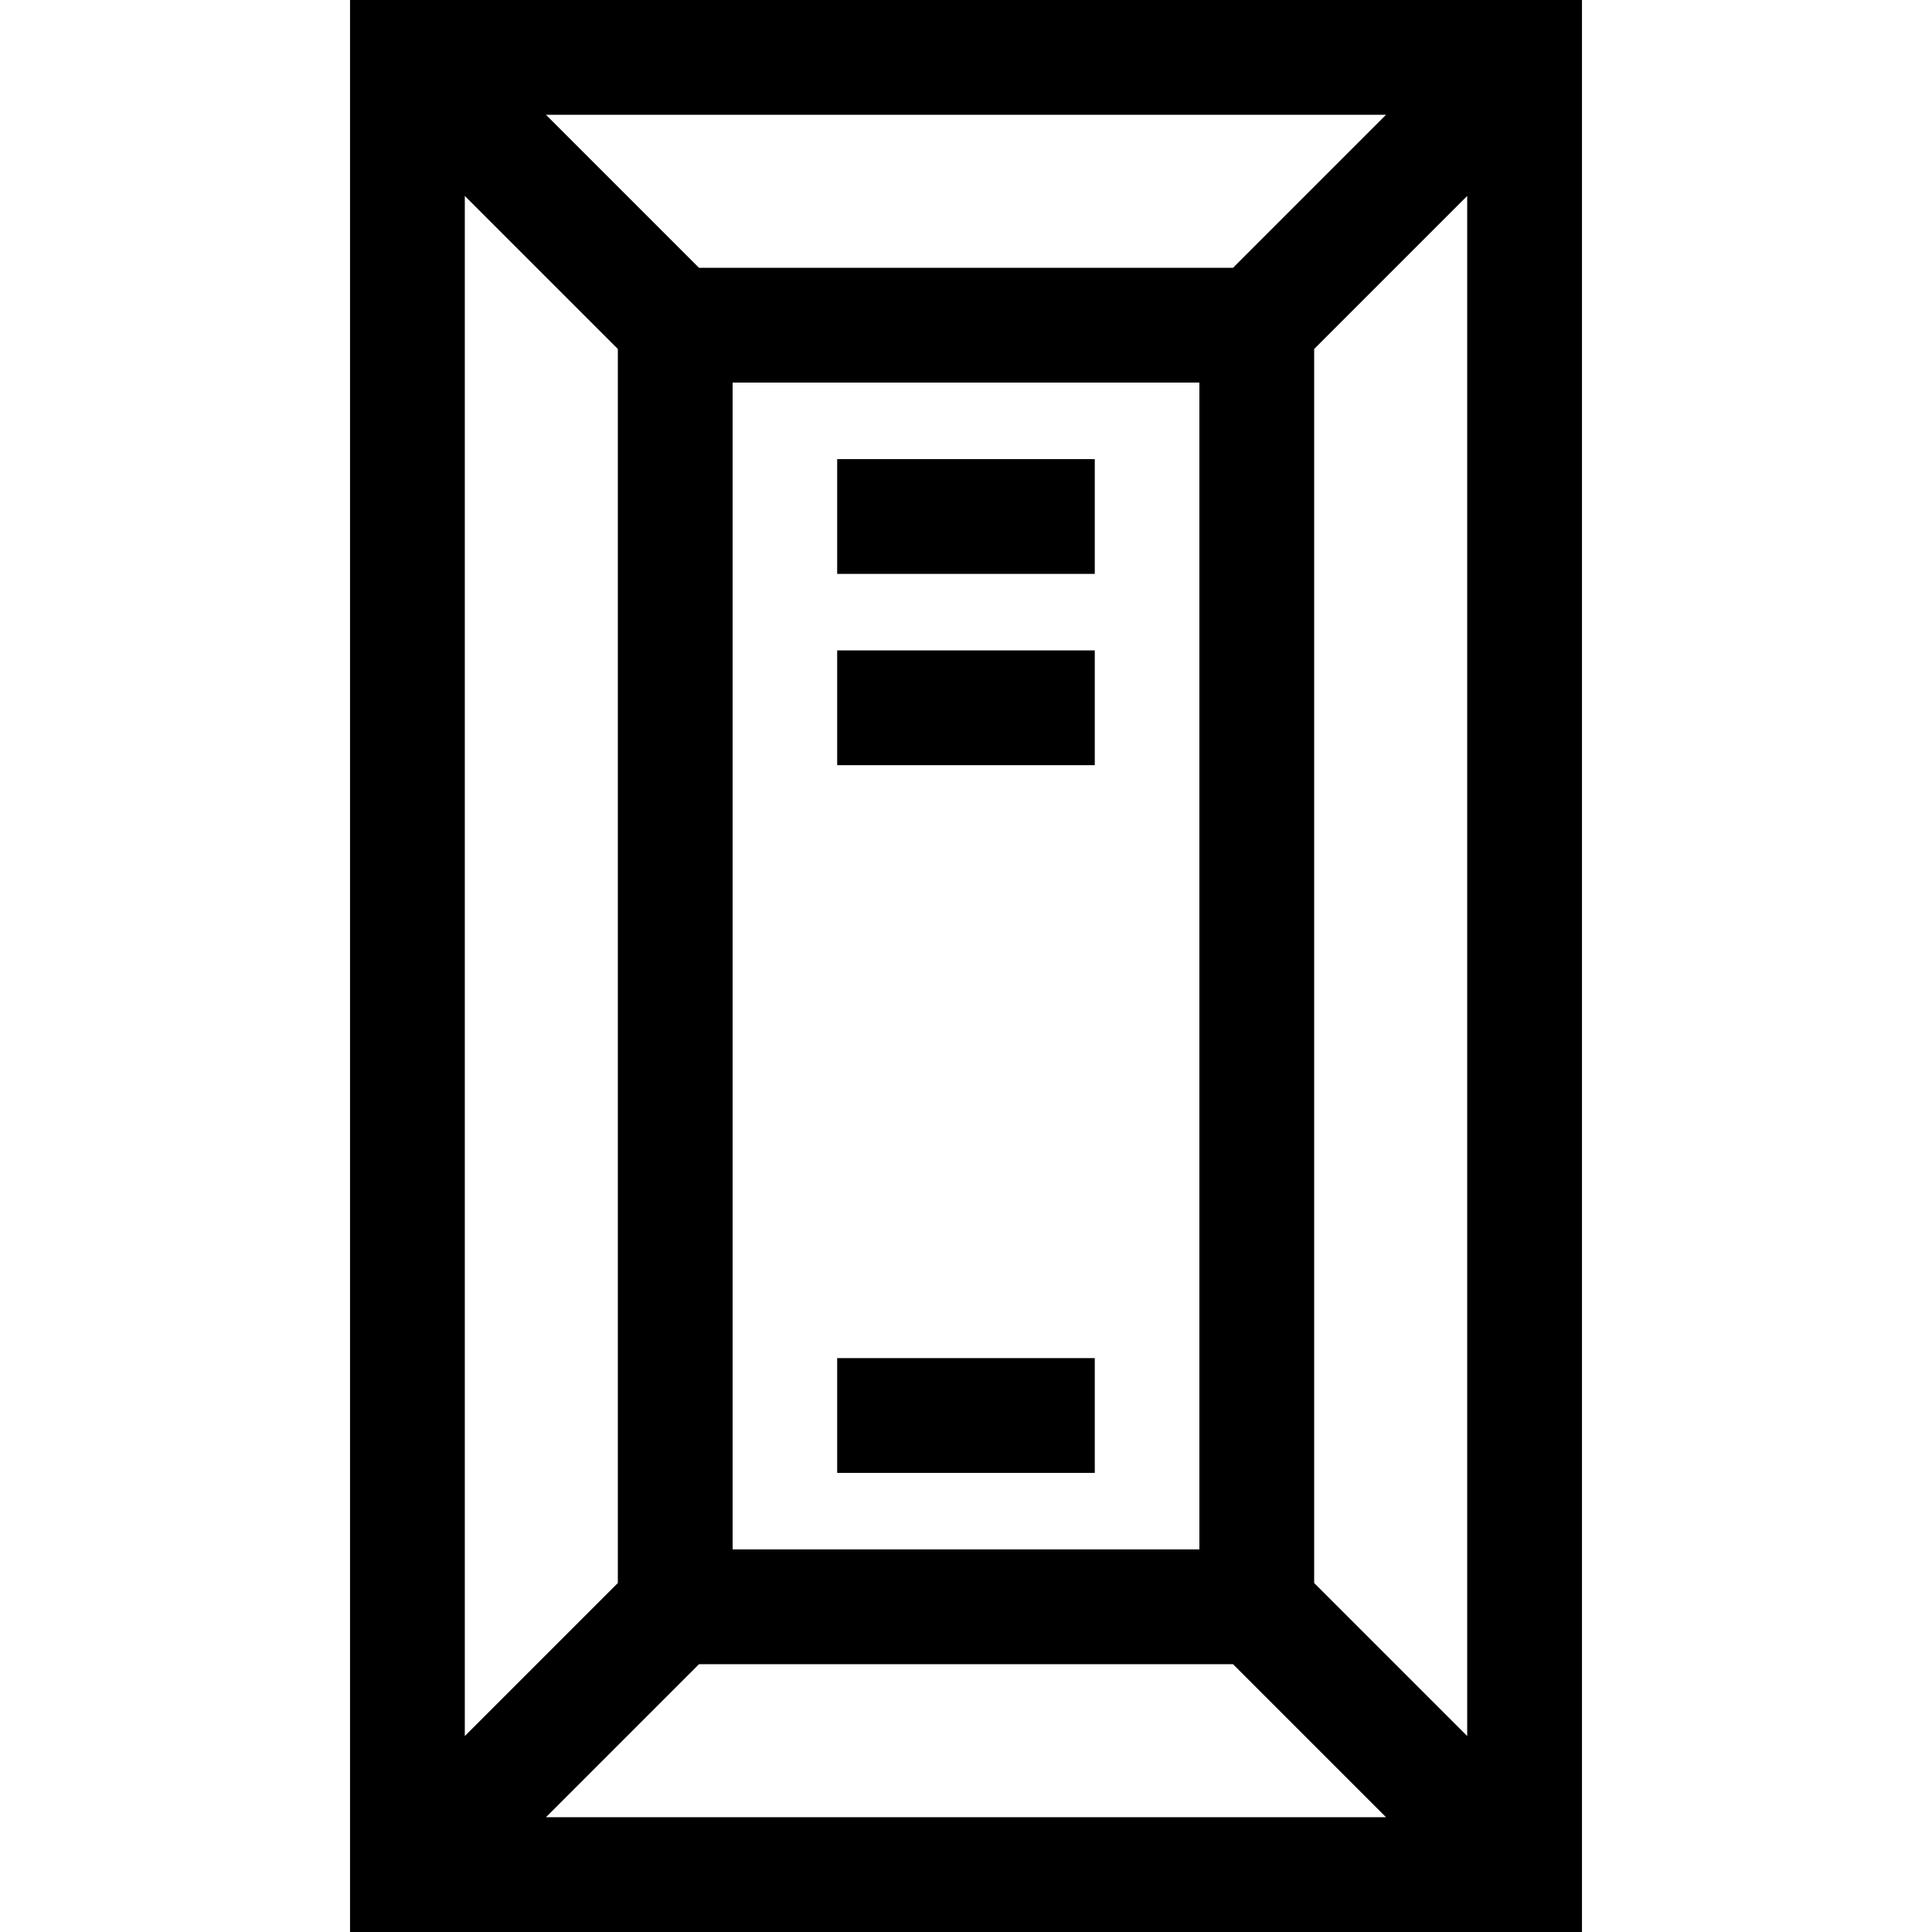<?xml version="1.0" encoding="iso-8859-1"?>
<!-- Uploaded to: SVG Repo, www.svgrepo.com, Generator: SVG Repo Mixer Tools -->
<svg fill="#000000" version="1.1" id="Layer_1" xmlns="http://www.w3.org/2000/svg" xmlns:xlink="http://www.w3.org/1999/xlink" 
	 viewBox="0 0 512 512" xml:space="preserve">
<g>
	<g>
		<path d="M92.761,0v512h326.478V0H92.761z M367.314,30.417l-40.556,40.556H185.243l-40.556-40.556H367.314z M317.848,101.391
			v309.219H194.152V101.391H317.848z M123.178,51.925l40.556,40.556v327.037l-40.556,40.556V51.925z M144.686,481.583l40.556-40.556
			h141.515l40.556,40.556H144.686z M388.822,460.075l-40.556-40.556V92.481l40.556-40.556V460.075z"/>
	</g>
</g>
<g>
	<g>
		<rect x="221.862" y="359.915" width="68.266" height="30.417"/>
	</g>
</g>
<g>
	<g>
		<rect x="221.862" y="121.668" width="68.266" height="30.417"/>
	</g>
</g>
<g>
	<g>
		<rect x="221.862" y="172.363" width="68.266" height="30.417"/>
	</g>
</g>
</svg>